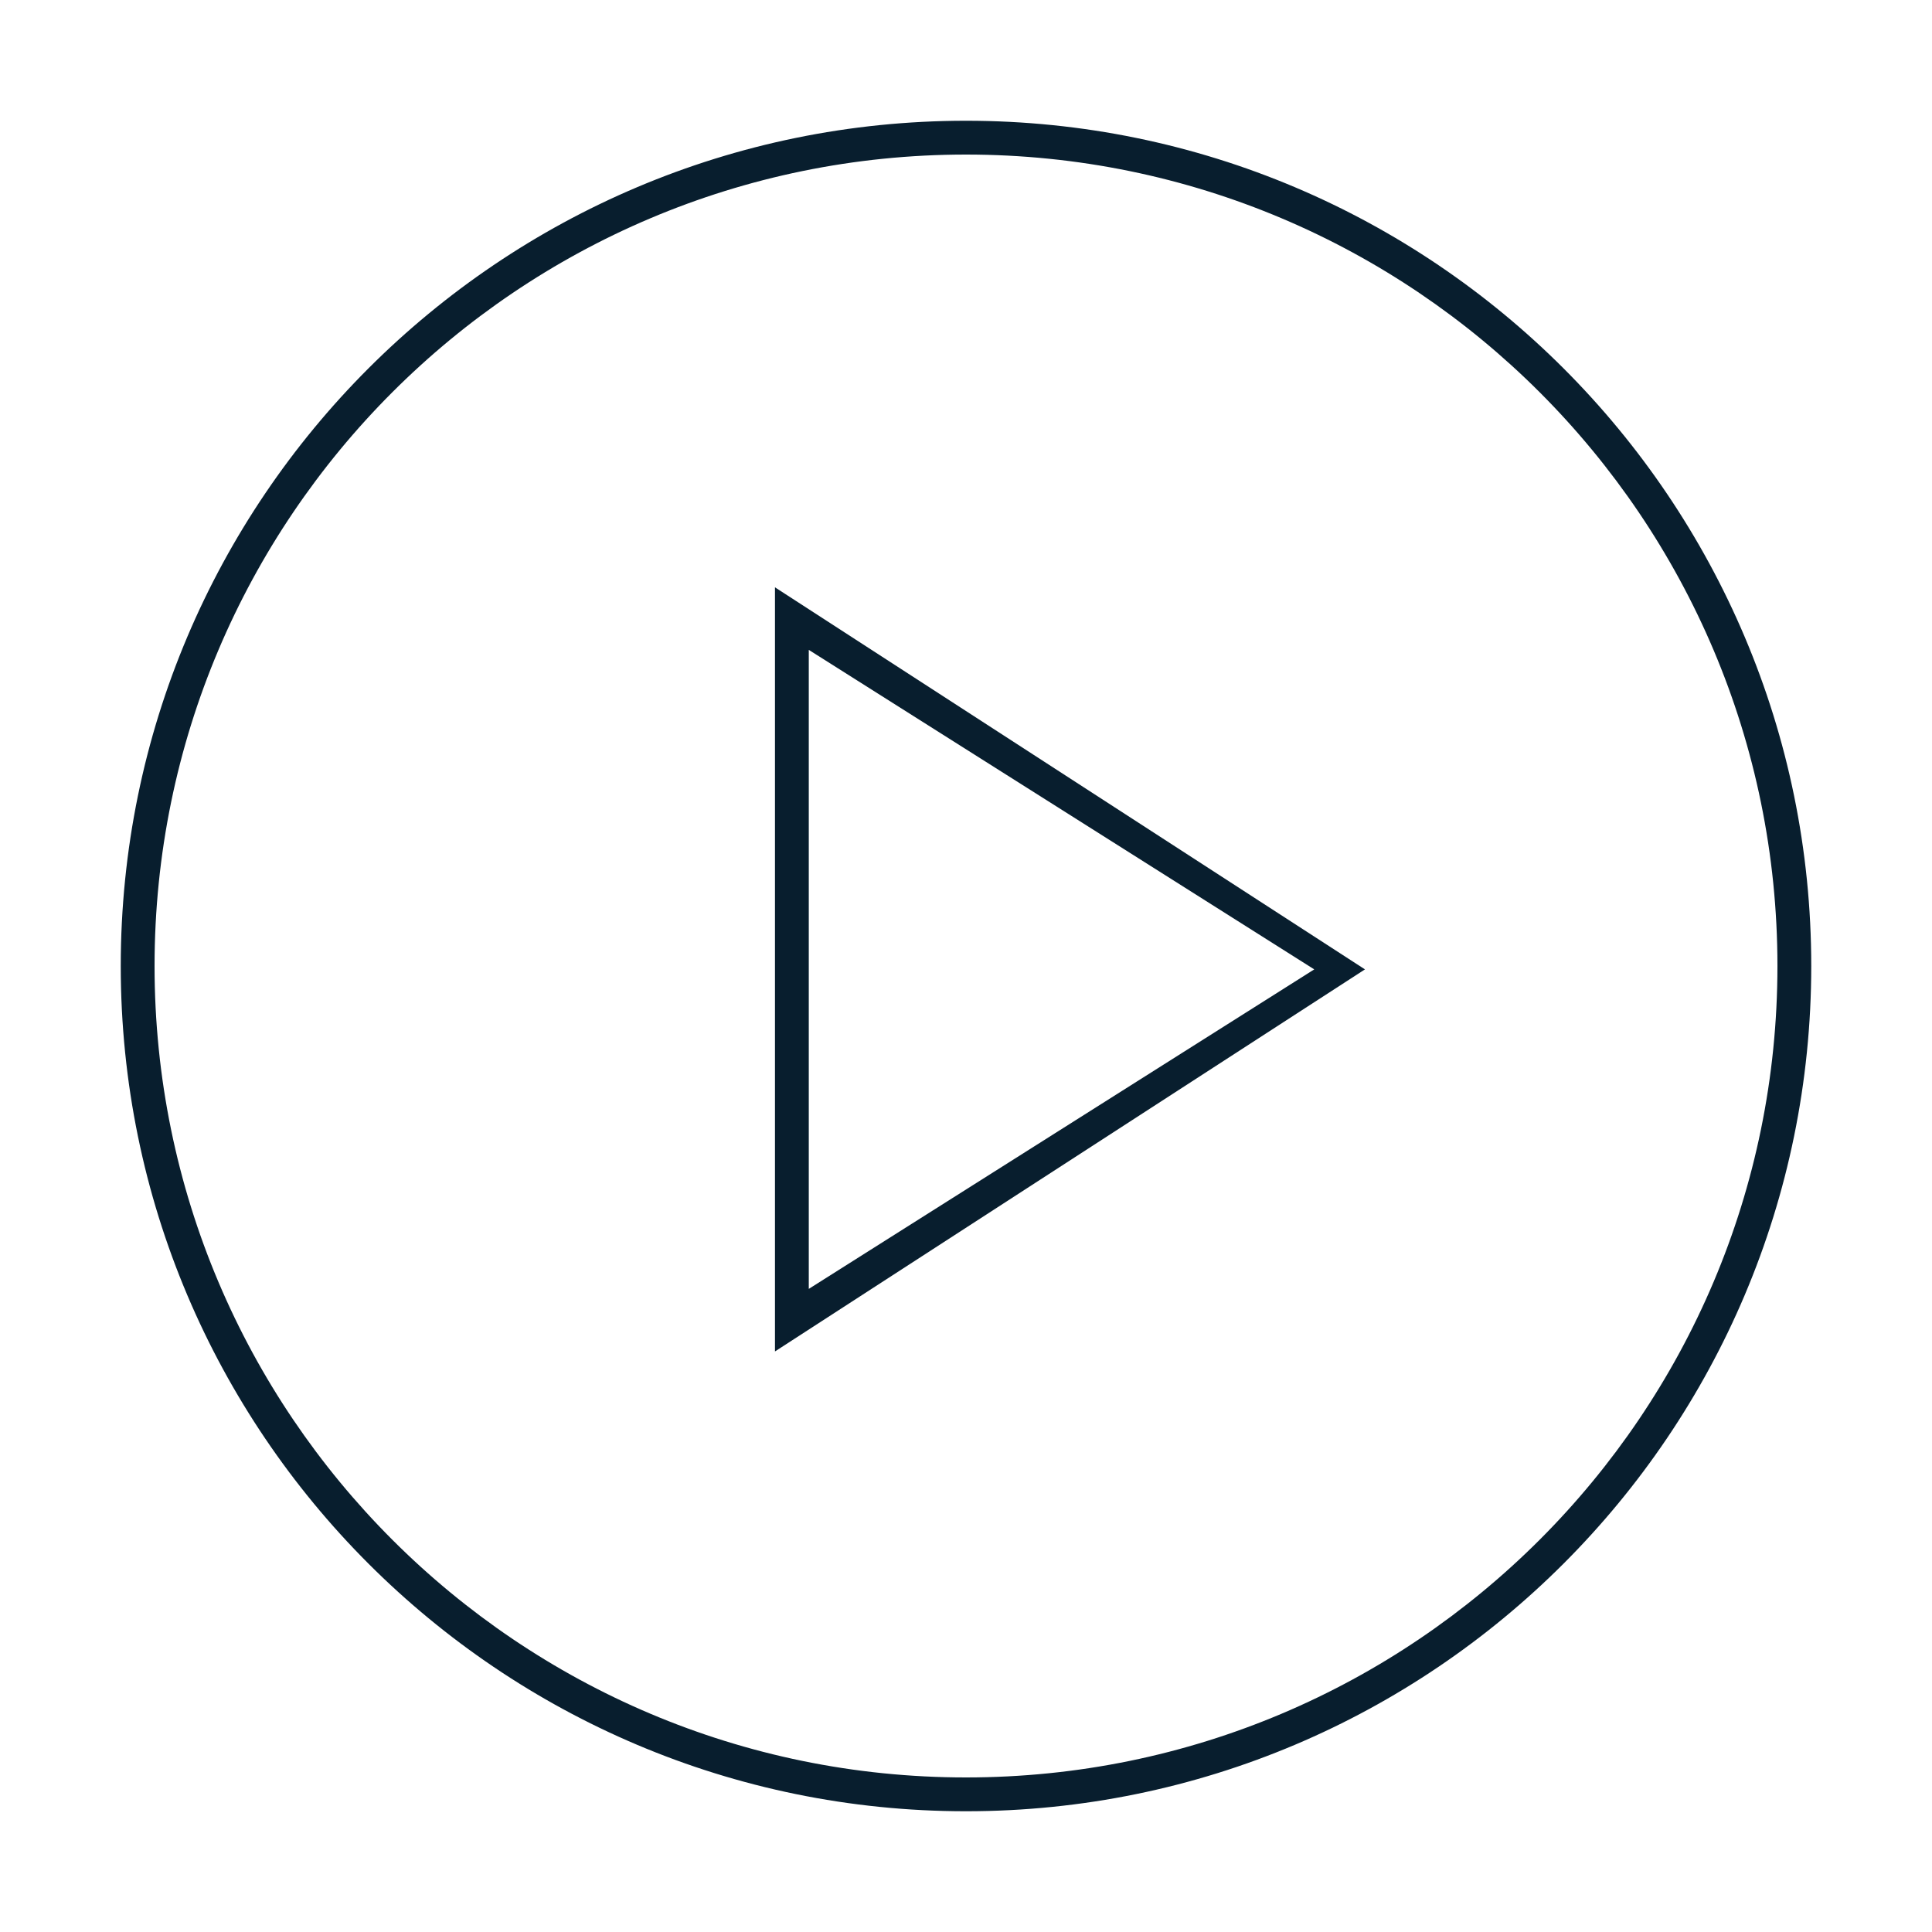 <?xml version="1.0" encoding="UTF-8"?>
<svg width="48px" height="48px" viewBox="0 0 48 48" version="1.1" xmlns="http://www.w3.org/2000/svg" xmlns:xlink="http://www.w3.org/1999/xlink">
    <title>Play</title>
    <g id="Play" stroke="none" stroke-width="1" fill="none" fill-rule="evenodd">
        <g id="noun_play_159146" transform="translate(24, 24) scale(1, -1) translate(-24, -24) translate(3, 3)" fill="#081E2E" fill-rule="nonzero">
            <g id="Group">
                <path d="M16.254,30.408 L30.912,20.916 L16.254,11.424 L16.254,30.408 Z M17.094,12.978 L29.652,20.916 L17.094,28.854 L17.094,12.978 Z" id="Shape"></path>
                <path d="M21,0 C9.408,0 0,9.408 0,21 C0,32.592 9.408,42 21,42 C32.592,42 42,32.592 42,21 C42,9.408 32.592,0 21,0 Z M21,41.16 C9.87,41.16 0.84,32.13 0.84,21 C0.84,9.87 9.87,0.84 21,0.84 C32.13,0.84 41.16,9.87 41.16,21 C41.16,32.13 32.13,41.16 21,41.16 Z" id="Shape"></path>
            </g>
        </g>
    </g>
</svg>
